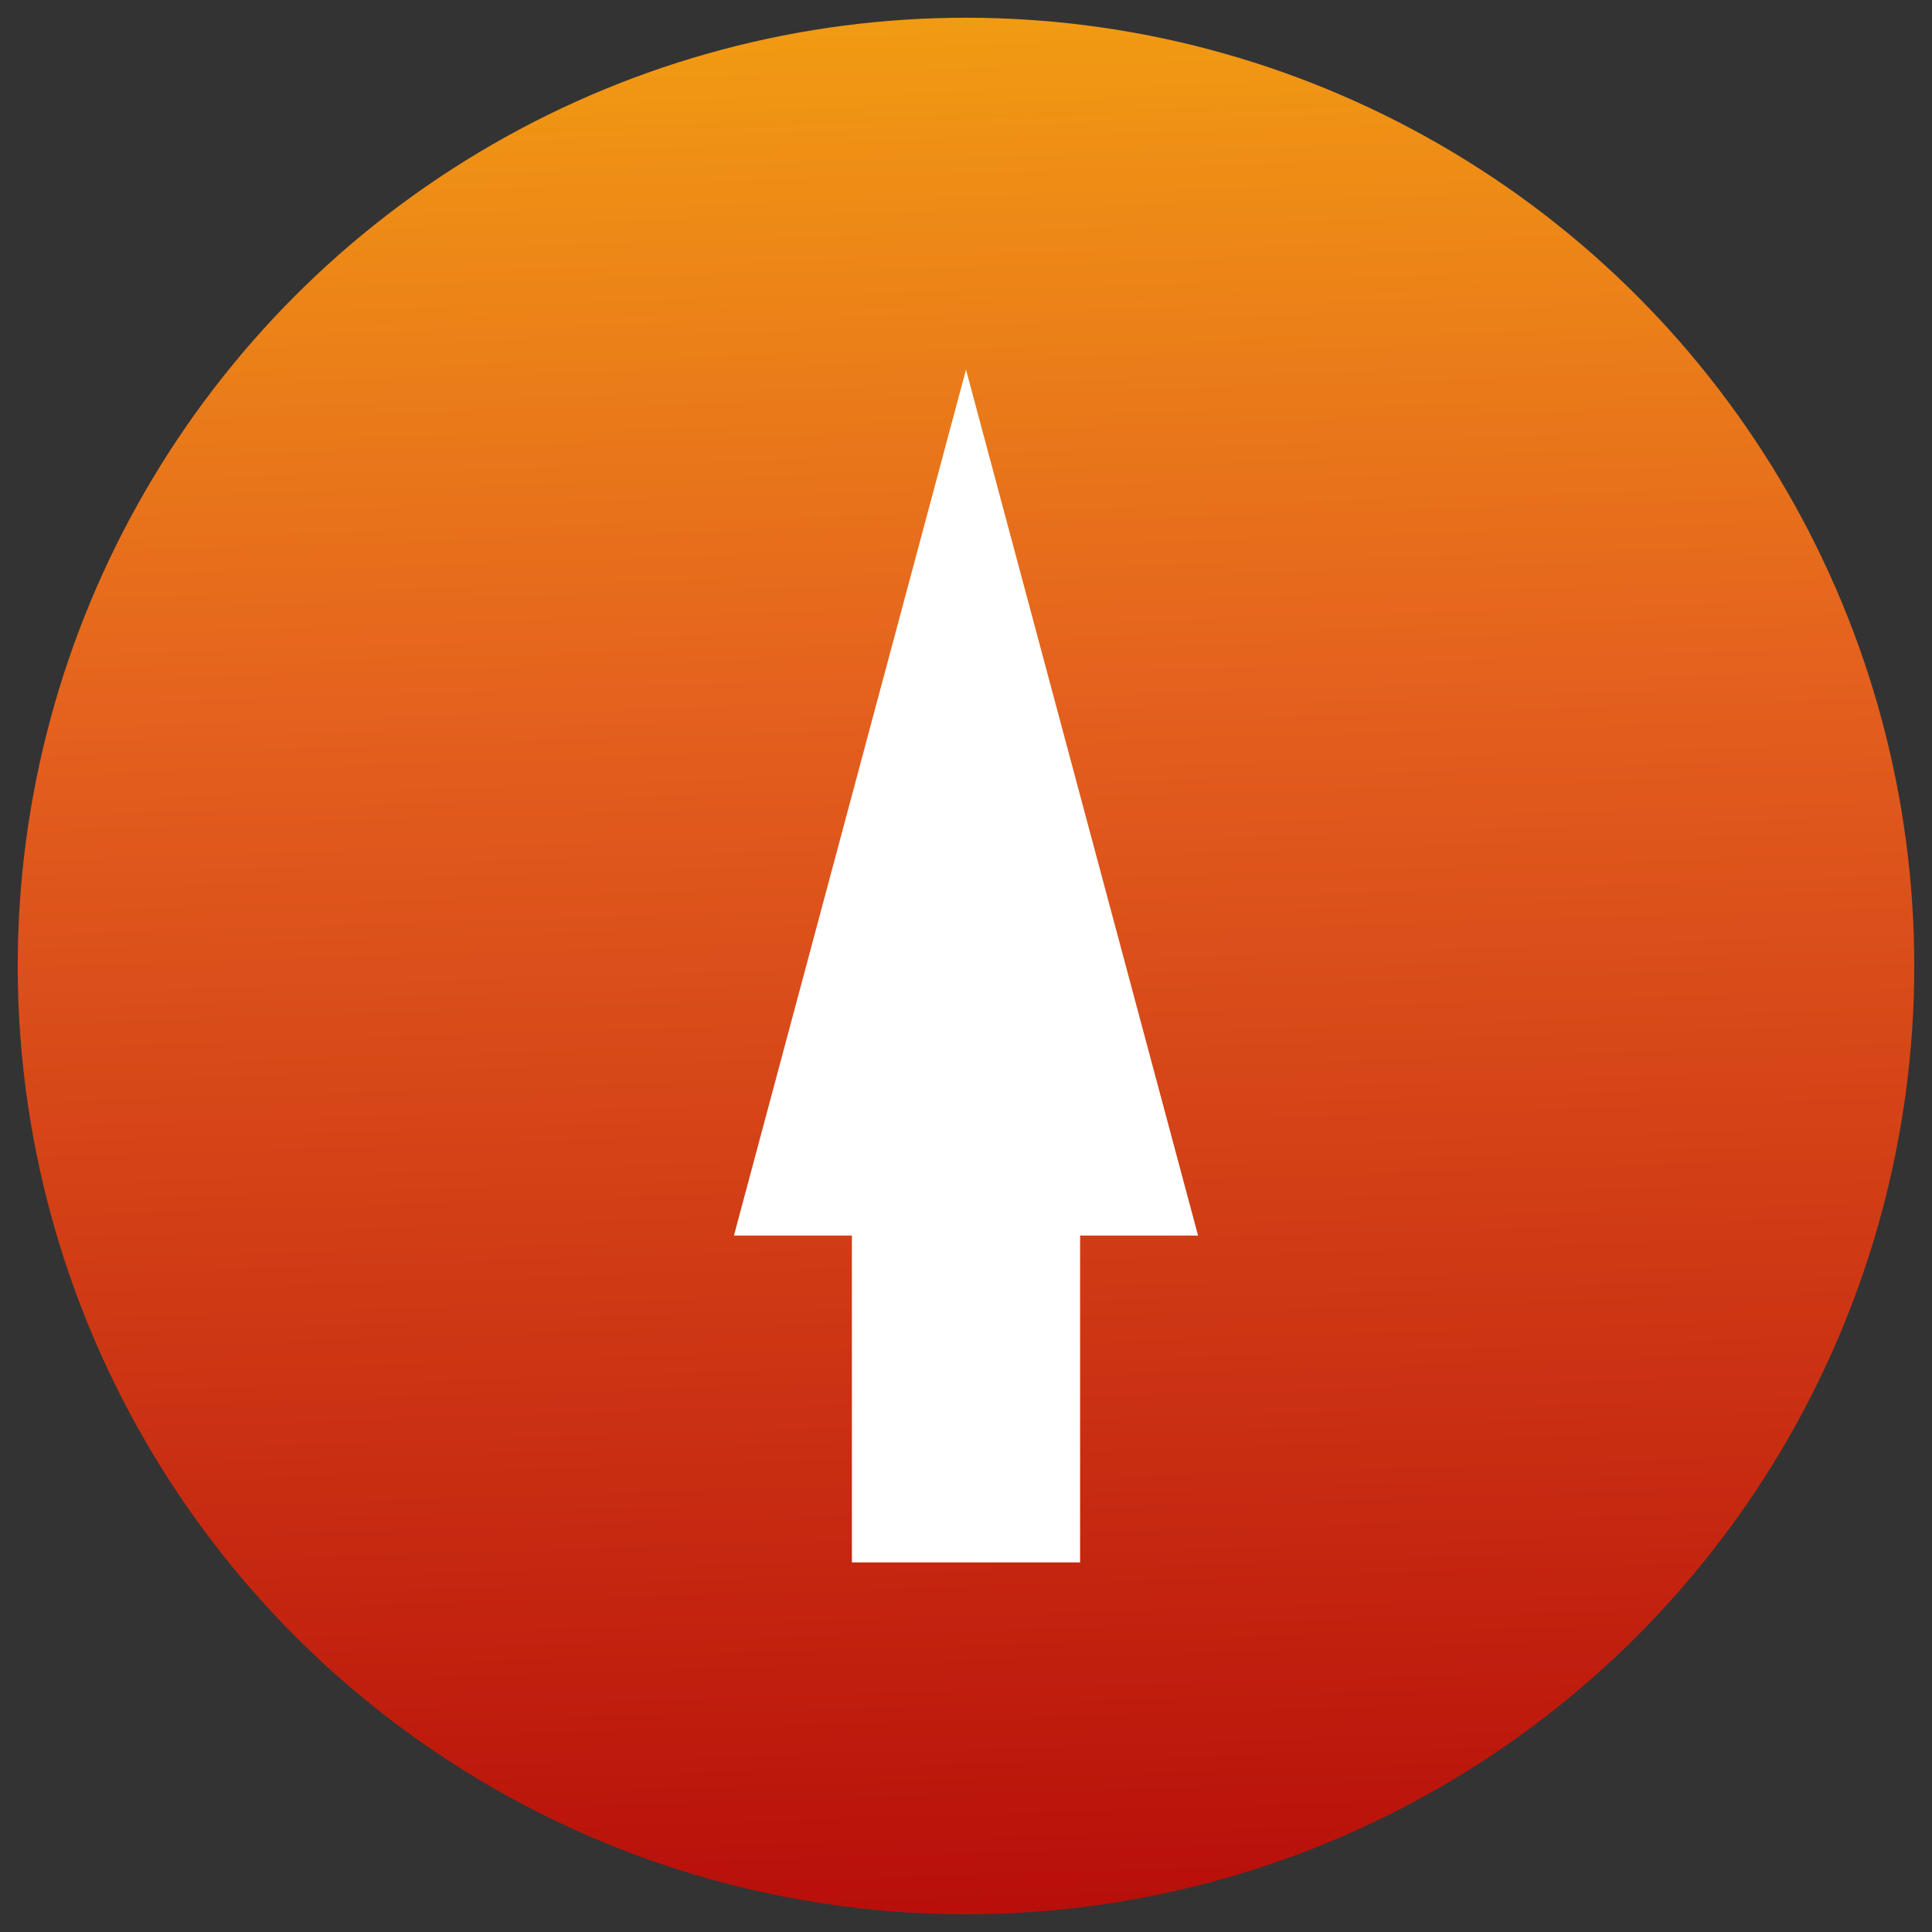 <svg xmlns="http://www.w3.org/2000/svg" xmlns:xlink="http://www.w3.org/1999/xlink" id="R&#xE9;teg_1" viewBox="0 0 1000 1000"><rect x="0" y="0" width="1000" height="1000" fill="#333333" stroke="none"/><defs><style>      .st0 {        fill: #fff;      }      .st1 {        fill: url(#Névtelen_színátmenet_21);      }      .st2 {        display: none;        fill: url(#Névtelen_színátmenet_2);        fill-rule: evenodd;      }    </style><linearGradient id="N&#xE9;vtelen_sz&#xED;n&#xE1;tmenet_2" data-name="N&#xE9;vtelen sz&#xED;n&#xE1;tmenet 2" x1="6968.381" y1="-11082.578" x2="7485.321" y2="5202.19" gradientTransform="translate(136.453 352.588) scale(.05 -.05)" gradientUnits="userSpaceOnUse"><stop offset="0" stop-color="#b80f0a"></stop><stop offset=".639" stop-color="#e4601e"></stop><stop offset="1" stop-color="#f19a13"></stop></linearGradient><linearGradient id="N&#xE9;vtelen_sz&#xED;n&#xE1;tmenet_21" data-name="N&#xE9;vtelen sz&#xED;n&#xE1;tmenet 2" x1="1956.186" y1="-40.544" x2="1987.008" y2="930.413" gradientTransform="translate(2471.596 944.876) rotate(-180)" xlink:href="#N&#xE9;vtelen_sz&#xED;n&#xE1;tmenet_2"></linearGradient></defs><path class="st2" d="M723.375,846.941c-64.36,41.41-140.939,65.385-222.971,65.385s-158.61-23.974-222.971-65.385c34.471-11.333,75.269-29.205,130.248-50.564,51.052-20.051,70.687-30.949,92.723-30.731,21.817-.218,41.671,10.679,92.723,30.731,54.979,21.359,95.777,39.231,130.248,50.564ZM905.766,577.992c-10.472,53.833-31.198,103.744-60.215,147.987-54.106,20.269-90.541,6.103-169.083-25.282-22.908-10.462-46.034-20.705-69.16-30.949-14.181-7.628-28.362-15.039-42.543-22.449-25.962-10.244-45.38-15.256-64.36-15.474-18.981.218-38.616,5.231-64.36,15.474-14.181,7.41-28.362,14.821-42.543,22.449-23.126,10.244-46.252,20.487-69.378,30.949-78.323,31.385-114.758,45.551-168.865,25.282-29.017-44.244-49.961-94.154-60.215-147.987,111.485,65.385,151.411,34.872,312.639-28.115,51.052-20.051,70.687-30.949,92.723-30.731,21.817-.218,41.671,10.679,92.723,30.731,161.01,62.987,201.154,93.5,312.639,28.115ZM882.64,344.133c13.09,32.256,22.254,66.474,27.053,102-98.177,61.244-127.848,50.346-233.225,8.064-22.908-10.244-46.034-20.705-69.16-30.949-14.181-7.41-28.362-14.821-42.543-22.449-25.962-10.244-45.38-15.256-64.36-15.474-18.981.218-38.616,5.231-64.36,15.474-14.181,7.628-28.362,15.039-42.543,22.449-23.126,10.244-46.252,20.705-69.378,30.949-105.159,42.282-134.83,53.18-233.007-8.064,4.581-35.526,13.963-69.744,27.053-102,94.686,48.167,140.066,17.872,289.513-40.756,51.052-20.051,70.687-30.949,92.723-30.513,21.817-.436,41.671,10.461,92.723,30.513,149.447,58.628,194.609,88.923,289.513,40.756ZM500.404,87.607c129.375,0,244.788,59.5,320.493,152.564-42.107,8.282-78.323-5.885-144.429-32.474-22.908-10.244-46.034-20.487-69.16-30.949-14.181-7.41-28.362-14.821-42.543-22.231-25.962-10.461-45.38-15.474-64.36-15.692-18.981.218-38.616,5.231-64.36,15.692-14.181,7.41-28.362,14.821-42.543,22.231-23.126,10.462-46.252,20.705-69.378,30.949-65.888,26.59-102.104,40.756-144.429,32.474,75.705-93.064,191.336-152.564,320.712-152.564Z"></path><g><circle class="st1" cx="500" cy="500" r="490.825"></circle><polygon class="st0" points="620.116 639.52 500 191.314 379.884 639.52 440.936 639.52 440.936 808.687 559.063 808.687 559.063 639.52 620.116 639.52"></polygon></g></svg>